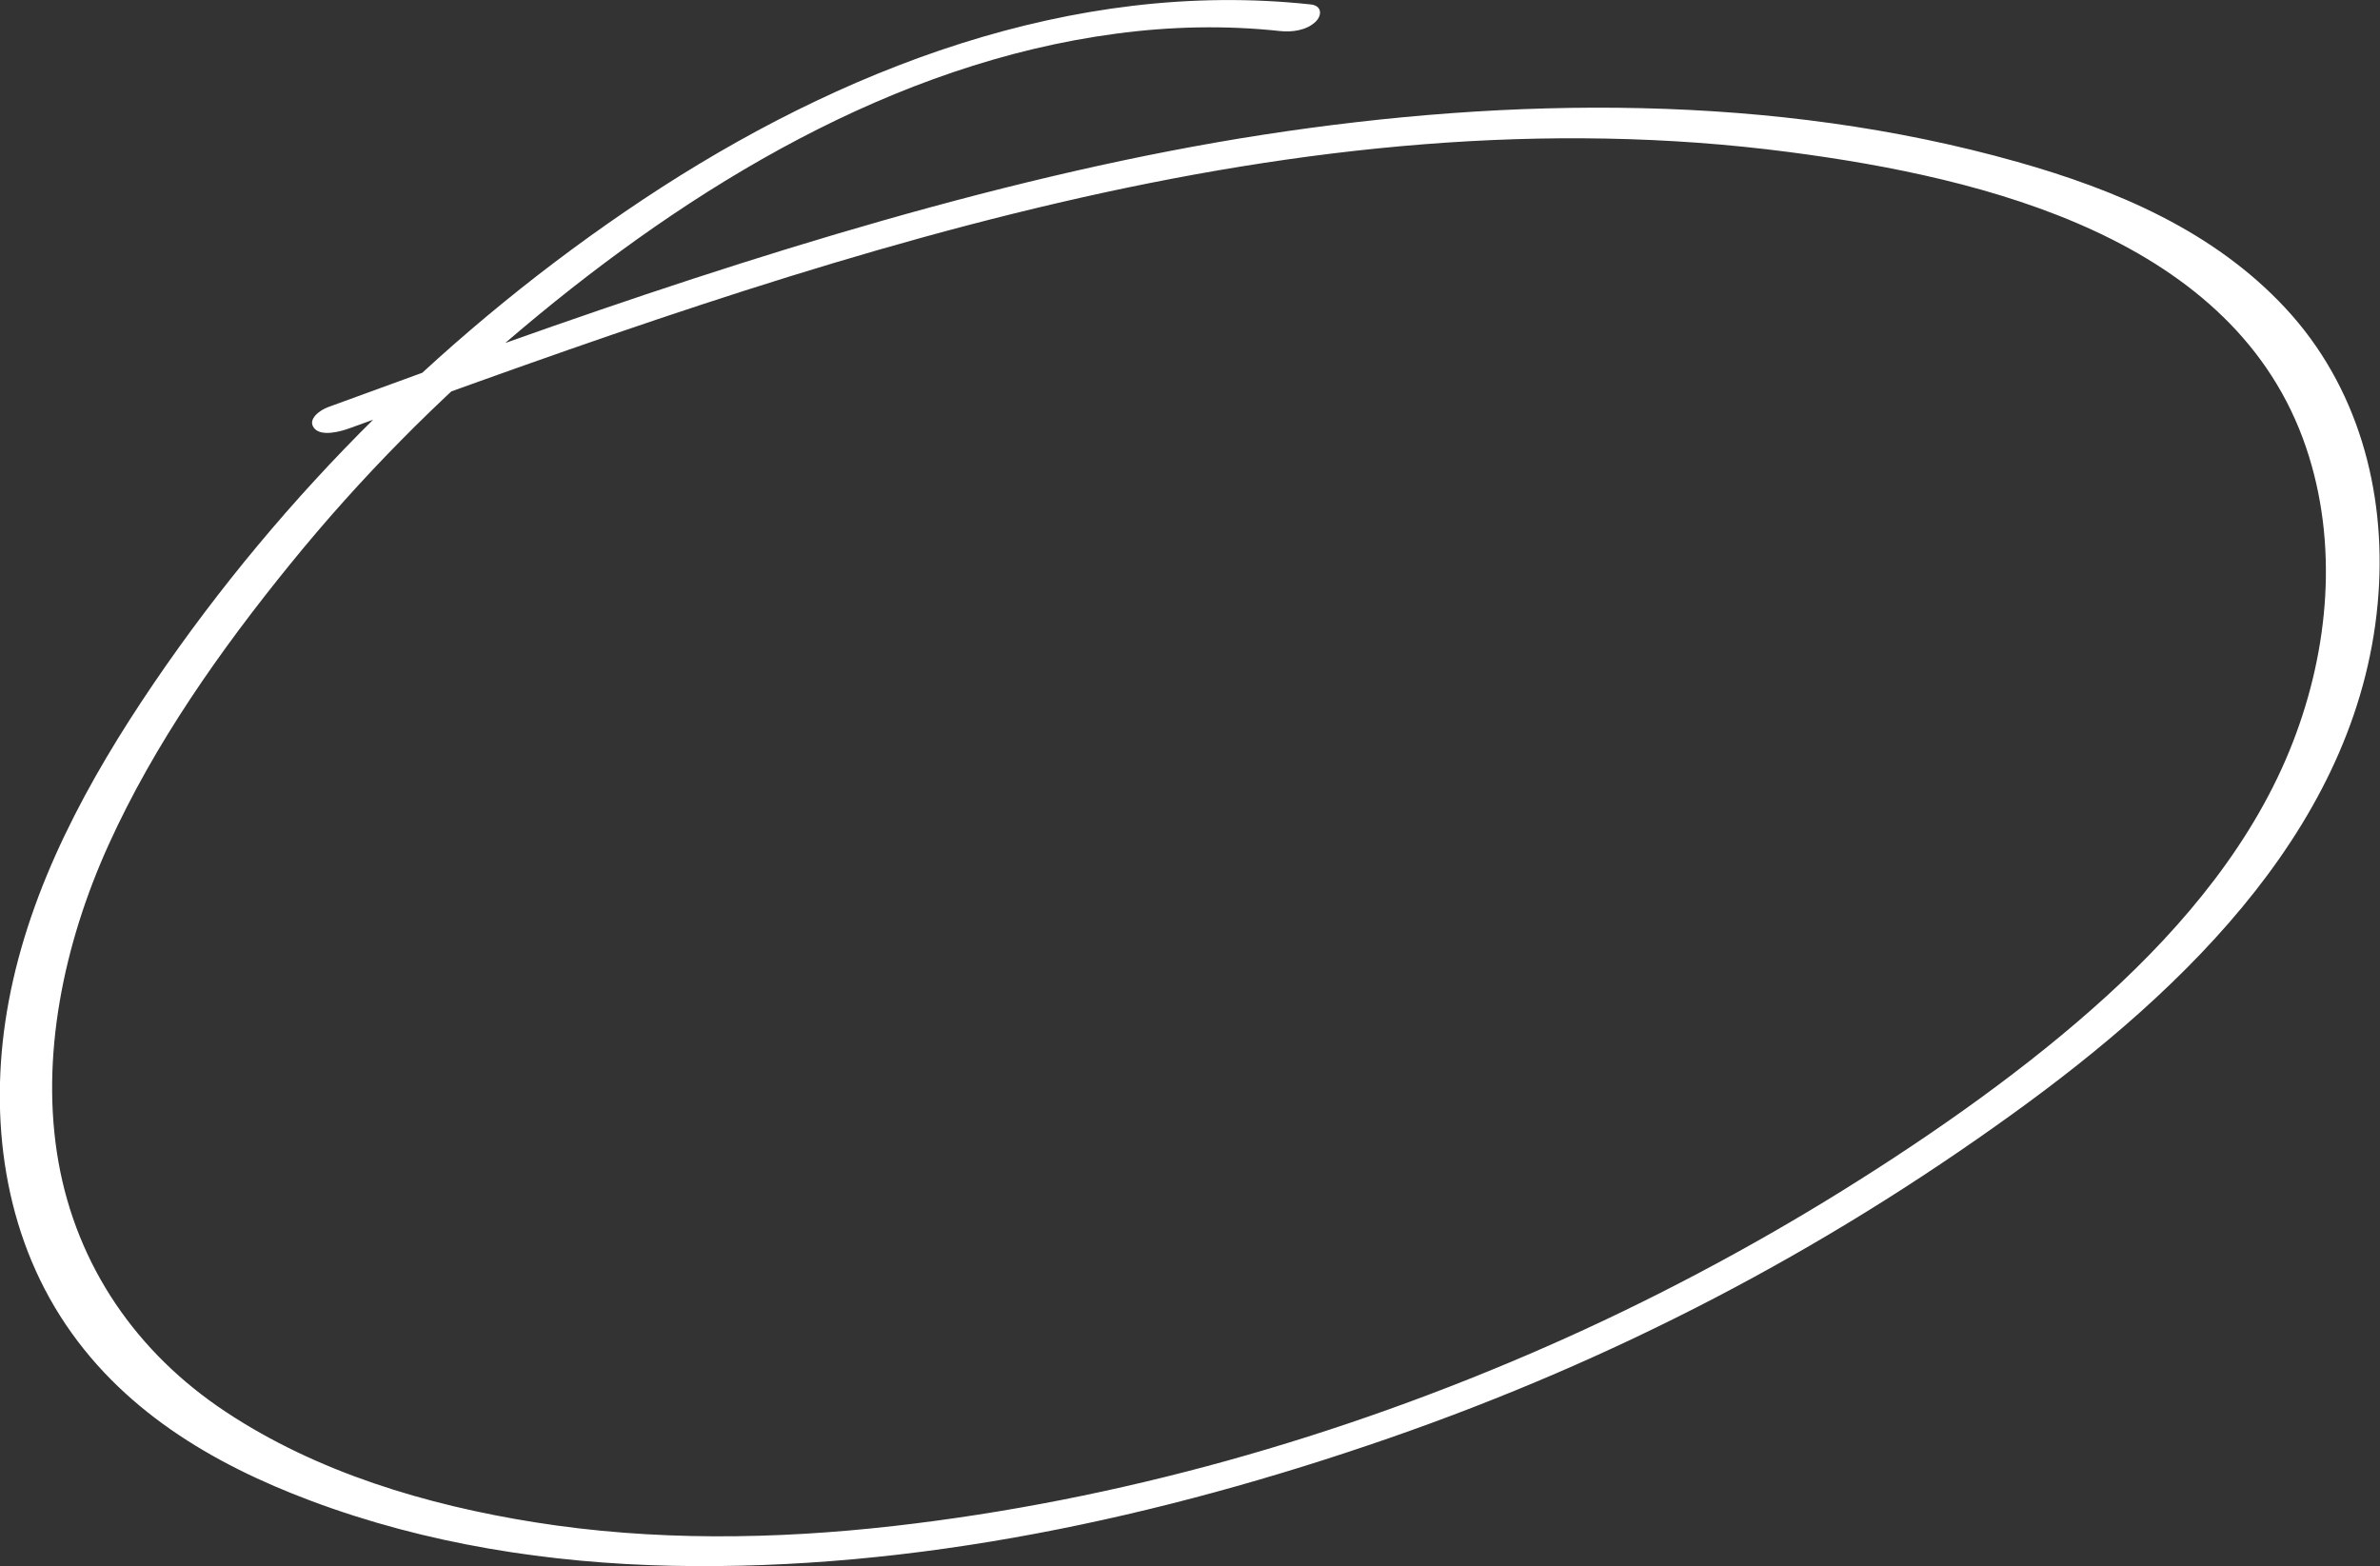 <?xml version="1.0" encoding="UTF-8"?> <svg xmlns="http://www.w3.org/2000/svg" width="193" height="127" viewBox="0 0 193 127" fill="none"><rect x="0" y="0" width="193" height="127" fill="#333333" stroke="none"/><g clip-path="url(#clip0_2110_79)"><path d="M106.292 0.36C86.907 -1.735 67.986 5.652 52.144 16.18C36.534 26.567 22.972 39.977 12.476 55.404C7.151 63.238 2.457 71.836 0.708 81.197C-0.919 89.86 0.088 99.178 4.893 106.739C9.698 114.3 17.248 118.719 25.186 121.697C34.53 125.211 44.56 126.771 54.535 126.978C74.23 127.382 94.114 123.05 112.613 116.635C131.113 110.219 147.764 101.48 163.197 90.34C177.389 80.106 191.571 66.468 192.878 48.149C193.476 39.758 191.195 31.303 185.35 25.007C179.504 18.712 171.577 15.384 163.584 13.126C143.833 7.55 122.533 7.823 102.395 10.932C82.257 14.042 61.045 20.687 41.073 27.779C36.235 29.491 31.419 31.259 26.603 33.016C25.994 33.234 24.898 33.976 25.463 34.707C26.027 35.438 27.622 34.99 28.286 34.751C47.206 27.877 66.204 21.014 85.855 16.442C105.506 11.871 125.312 9.743 145.073 12.329C161.016 14.413 181.275 19.345 187.01 36.3C189.634 44.057 188.87 52.622 185.936 60.183C182.836 68.181 177.157 75.011 170.835 80.772C164.514 86.532 156.941 91.868 149.413 96.548C141.885 101.229 133.692 105.572 125.378 109.216C108.639 116.559 90.715 121.676 72.492 123.749C62.816 124.851 52.963 124.982 43.331 123.443C34.585 122.047 25.717 119.406 18.3 114.486C11.093 109.718 6.232 102.669 4.738 94.213C3.243 85.758 5.159 76.549 8.801 68.519C12.521 60.303 17.868 52.72 23.558 45.716C29.249 38.711 35.526 32.372 42.401 26.6C56.041 15.133 72.459 5.117 90.516 2.728C94.922 2.139 99.406 2.04 103.823 2.52C104.786 2.619 105.949 2.466 106.679 1.768C107.222 1.244 107.211 0.458 106.292 0.36V0.36Z" fill="white"></path></g><defs><clipPath id="clip0_2110_79"><rect width="193" height="127" fill="white"></rect></clipPath></defs></svg> 